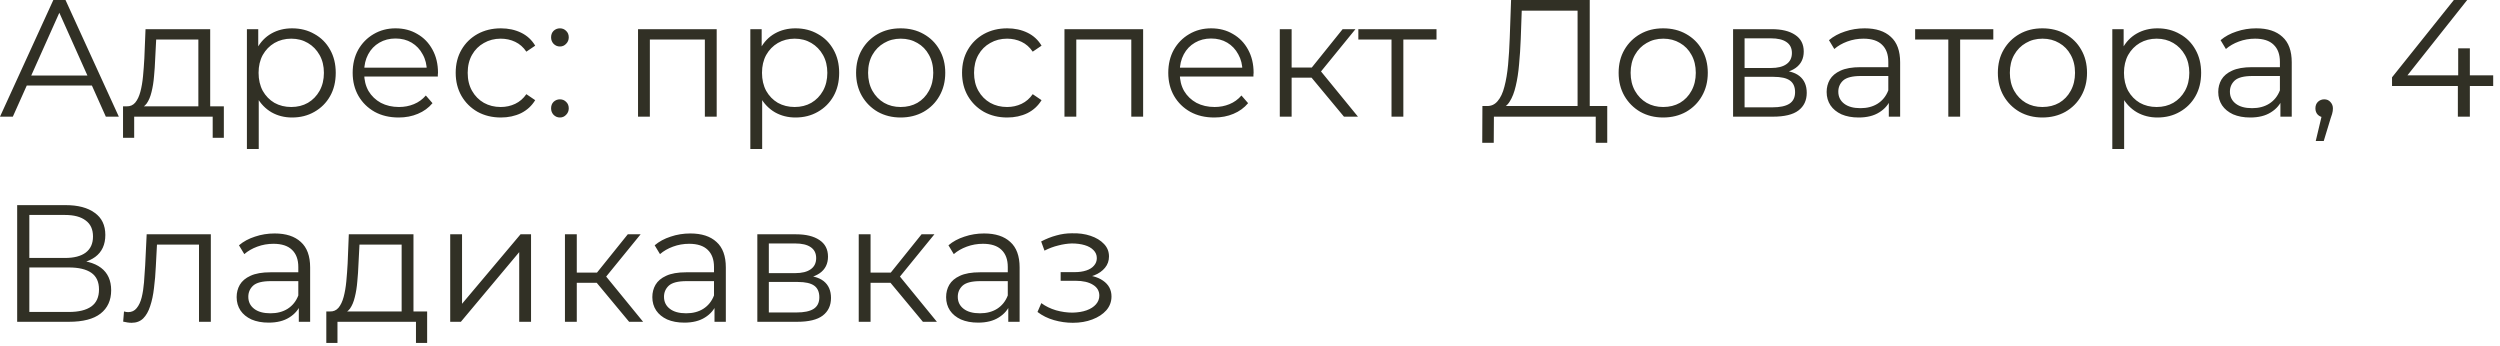 <?xml version="1.0" encoding="UTF-8"?> <svg xmlns="http://www.w3.org/2000/svg" width="195" height="27" viewBox="0 0 195 27" fill="none"><path d="M-0 9.1L4.16 -2.5034e-05H5.109L9.269 9.1H8.255L4.433 0.559H4.823L1.001 9.1H-0ZM1.638 6.669L1.924 5.889H7.215L7.501 6.669H1.638ZM15.472 8.658V3.081H12.182L12.104 4.602C12.087 5.061 12.057 5.512 12.014 5.954C11.979 6.396 11.914 6.803 11.819 7.176C11.732 7.54 11.606 7.839 11.441 8.073C11.277 8.298 11.065 8.428 10.805 8.463L9.882 8.294C10.15 8.303 10.371 8.207 10.544 8.008C10.718 7.8 10.852 7.518 10.947 7.163C11.043 6.808 11.112 6.405 11.155 5.954C11.199 5.495 11.233 5.027 11.259 4.55L11.351 2.275H16.395V8.658H15.472ZM9.596 10.751V8.294H17.46V10.751H16.59V9.1H10.466V10.751H9.596ZM22.782 9.165C22.193 9.165 21.66 9.031 21.183 8.762C20.707 8.485 20.325 8.09 20.039 7.579C19.762 7.059 19.623 6.426 19.623 5.681C19.623 4.936 19.762 4.307 20.039 3.796C20.317 3.276 20.694 2.882 21.17 2.613C21.647 2.344 22.184 2.21 22.782 2.21C23.432 2.21 24.013 2.357 24.524 2.652C25.044 2.938 25.452 3.345 25.746 3.874C26.041 4.394 26.188 4.996 26.188 5.681C26.188 6.374 26.041 6.981 25.746 7.501C25.452 8.021 25.044 8.428 24.524 8.723C24.013 9.018 23.432 9.165 22.782 9.165ZM19.259 11.622V2.275H20.143V4.329L20.052 5.694L20.182 7.072V11.622H19.259ZM22.717 8.346C23.203 8.346 23.636 8.238 24.017 8.021C24.399 7.796 24.702 7.484 24.927 7.085C25.153 6.678 25.265 6.21 25.265 5.681C25.265 5.152 25.153 4.689 24.927 4.29C24.702 3.891 24.399 3.579 24.017 3.354C23.636 3.129 23.203 3.016 22.717 3.016C22.232 3.016 21.794 3.129 21.404 3.354C21.023 3.579 20.72 3.891 20.494 4.29C20.278 4.689 20.169 5.152 20.169 5.681C20.169 6.21 20.278 6.678 20.494 7.085C20.72 7.484 21.023 7.796 21.404 8.021C21.794 8.238 22.232 8.346 22.717 8.346ZM31.096 9.165C30.386 9.165 29.762 9.018 29.224 8.723C28.687 8.42 28.267 8.008 27.963 7.488C27.66 6.959 27.508 6.357 27.508 5.681C27.508 5.005 27.651 4.407 27.937 3.887C28.232 3.367 28.631 2.96 29.133 2.665C29.645 2.362 30.217 2.21 30.849 2.21C31.491 2.21 32.058 2.357 32.552 2.652C33.055 2.938 33.449 3.345 33.735 3.874C34.021 4.394 34.164 4.996 34.164 5.681C34.164 5.724 34.16 5.772 34.151 5.824C34.151 5.867 34.151 5.915 34.151 5.967H28.21V5.278H33.657L33.293 5.551C33.293 5.057 33.185 4.619 32.968 4.238C32.76 3.848 32.474 3.545 32.11 3.328C31.746 3.111 31.326 3.003 30.849 3.003C30.381 3.003 29.961 3.111 29.588 3.328C29.216 3.545 28.925 3.848 28.717 4.238C28.509 4.628 28.405 5.074 28.405 5.577V5.72C28.405 6.24 28.518 6.699 28.743 7.098C28.977 7.488 29.298 7.796 29.705 8.021C30.121 8.238 30.594 8.346 31.122 8.346C31.538 8.346 31.924 8.272 32.279 8.125C32.643 7.978 32.955 7.752 33.215 7.449L33.735 8.047C33.432 8.411 33.051 8.688 32.591 8.879C32.141 9.07 31.642 9.165 31.096 9.165ZM39.068 9.165C38.392 9.165 37.785 9.018 37.248 8.723C36.719 8.42 36.303 8.008 35.999 7.488C35.696 6.959 35.544 6.357 35.544 5.681C35.544 4.996 35.696 4.394 35.999 3.874C36.303 3.354 36.719 2.947 37.248 2.652C37.785 2.357 38.392 2.21 39.068 2.21C39.648 2.21 40.172 2.323 40.641 2.548C41.108 2.773 41.477 3.111 41.745 3.562L41.056 4.03C40.822 3.683 40.532 3.428 40.185 3.263C39.839 3.098 39.462 3.016 39.054 3.016C38.569 3.016 38.132 3.129 37.742 3.354C37.352 3.571 37.044 3.878 36.819 4.277C36.593 4.676 36.48 5.144 36.48 5.681C36.48 6.218 36.593 6.686 36.819 7.085C37.044 7.484 37.352 7.796 37.742 8.021C38.132 8.238 38.569 8.346 39.054 8.346C39.462 8.346 39.839 8.264 40.185 8.099C40.532 7.934 40.822 7.683 41.056 7.345L41.745 7.813C41.477 8.255 41.108 8.593 40.641 8.827C40.172 9.052 39.648 9.165 39.068 9.165ZM43.674 3.627C43.483 3.627 43.319 3.558 43.18 3.419C43.05 3.28 42.985 3.111 42.985 2.912C42.985 2.704 43.05 2.535 43.18 2.405C43.319 2.275 43.483 2.21 43.674 2.21C43.865 2.21 44.025 2.275 44.155 2.405C44.294 2.535 44.363 2.704 44.363 2.912C44.363 3.111 44.294 3.28 44.155 3.419C44.025 3.558 43.865 3.627 43.674 3.627ZM43.674 9.165C43.483 9.165 43.319 9.096 43.18 8.957C43.05 8.818 42.985 8.649 42.985 8.45C42.985 8.242 43.05 8.073 43.18 7.943C43.319 7.813 43.483 7.748 43.674 7.748C43.865 7.748 44.025 7.813 44.155 7.943C44.294 8.073 44.363 8.242 44.363 8.45C44.363 8.649 44.294 8.818 44.155 8.957C44.025 9.096 43.865 9.165 43.674 9.165ZM49.766 9.1V2.275H55.902V9.1H54.979V2.834L55.213 3.081H50.455L50.689 2.834V9.1H49.766ZM62.049 9.165C61.46 9.165 60.927 9.031 60.45 8.762C59.973 8.485 59.592 8.09 59.306 7.579C59.029 7.059 58.89 6.426 58.89 5.681C58.89 4.936 59.029 4.307 59.306 3.796C59.583 3.276 59.96 2.882 60.437 2.613C60.914 2.344 61.451 2.21 62.049 2.21C62.699 2.21 63.28 2.357 63.791 2.652C64.311 2.938 64.718 3.345 65.013 3.874C65.308 4.394 65.455 4.996 65.455 5.681C65.455 6.374 65.308 6.981 65.013 7.501C64.718 8.021 64.311 8.428 63.791 8.723C63.28 9.018 62.699 9.165 62.049 9.165ZM58.526 11.622V2.275H59.41V4.329L59.319 5.694L59.449 7.072V11.622H58.526ZM61.984 8.346C62.469 8.346 62.903 8.238 63.284 8.021C63.665 7.796 63.969 7.484 64.194 7.085C64.419 6.678 64.532 6.21 64.532 5.681C64.532 5.152 64.419 4.689 64.194 4.29C63.969 3.891 63.665 3.579 63.284 3.354C62.903 3.129 62.469 3.016 61.984 3.016C61.499 3.016 61.061 3.129 60.671 3.354C60.29 3.579 59.986 3.891 59.761 4.29C59.544 4.689 59.436 5.152 59.436 5.681C59.436 6.21 59.544 6.678 59.761 7.085C59.986 7.484 60.29 7.796 60.671 8.021C61.061 8.238 61.499 8.346 61.984 8.346ZM70.246 9.165C69.587 9.165 68.994 9.018 68.465 8.723C67.945 8.42 67.533 8.008 67.23 7.488C66.927 6.959 66.775 6.357 66.775 5.681C66.775 4.996 66.927 4.394 67.23 3.874C67.533 3.354 67.945 2.947 68.465 2.652C68.985 2.357 69.579 2.21 70.246 2.21C70.922 2.21 71.52 2.357 72.04 2.652C72.569 2.947 72.98 3.354 73.275 3.874C73.578 4.394 73.73 4.996 73.73 5.681C73.73 6.357 73.578 6.959 73.275 7.488C72.98 8.008 72.569 8.42 72.04 8.723C71.511 9.018 70.913 9.165 70.246 9.165ZM70.246 8.346C70.74 8.346 71.178 8.238 71.559 8.021C71.94 7.796 72.239 7.484 72.456 7.085C72.681 6.678 72.794 6.21 72.794 5.681C72.794 5.144 72.681 4.676 72.456 4.277C72.239 3.878 71.94 3.571 71.559 3.354C71.178 3.129 70.744 3.016 70.259 3.016C69.774 3.016 69.34 3.129 68.959 3.354C68.578 3.571 68.274 3.878 68.049 4.277C67.824 4.676 67.711 5.144 67.711 5.681C67.711 6.21 67.824 6.678 68.049 7.085C68.274 7.484 68.578 7.796 68.959 8.021C69.34 8.238 69.769 8.346 70.246 8.346ZM78.563 9.165C77.887 9.165 77.28 9.018 76.743 8.723C76.214 8.42 75.798 8.008 75.495 7.488C75.191 6.959 75.04 6.357 75.04 5.681C75.04 4.996 75.191 4.394 75.495 3.874C75.798 3.354 76.214 2.947 76.743 2.652C77.28 2.357 77.887 2.21 78.563 2.21C79.143 2.21 79.668 2.323 80.136 2.548C80.604 2.773 80.972 3.111 81.241 3.562L80.552 4.03C80.318 3.683 80.027 3.428 79.681 3.263C79.334 3.098 78.957 3.016 78.55 3.016C78.064 3.016 77.627 3.129 77.237 3.354C76.847 3.571 76.539 3.878 76.314 4.277C76.088 4.676 75.976 5.144 75.976 5.681C75.976 6.218 76.088 6.686 76.314 7.085C76.539 7.484 76.847 7.796 77.237 8.021C77.627 8.238 78.064 8.346 78.55 8.346C78.957 8.346 79.334 8.264 79.681 8.099C80.027 7.934 80.318 7.683 80.552 7.345L81.241 7.813C80.972 8.255 80.604 8.593 80.136 8.827C79.668 9.052 79.143 9.165 78.563 9.165ZM83.028 9.1V2.275H89.164V9.1H88.241V2.834L88.475 3.081H83.717L83.951 2.834V9.1H83.028ZM94.713 9.165C94.002 9.165 93.378 9.018 92.841 8.723C92.303 8.42 91.883 8.008 91.58 7.488C91.276 6.959 91.125 6.357 91.125 5.681C91.125 5.005 91.268 4.407 91.554 3.887C91.848 3.367 92.247 2.96 92.75 2.665C93.261 2.362 93.833 2.21 94.466 2.21C95.107 2.21 95.675 2.357 96.169 2.652C96.671 2.938 97.066 3.345 97.352 3.874C97.638 4.394 97.781 4.996 97.781 5.681C97.781 5.724 97.776 5.772 97.768 5.824C97.768 5.867 97.768 5.915 97.768 5.967H91.827V5.278H97.274L96.91 5.551C96.91 5.057 96.801 4.619 96.585 4.238C96.377 3.848 96.091 3.545 95.727 3.328C95.363 3.111 94.942 3.003 94.466 3.003C93.998 3.003 93.577 3.111 93.205 3.328C92.832 3.545 92.542 3.848 92.334 4.238C92.126 4.628 92.022 5.074 92.022 5.577V5.72C92.022 6.24 92.134 6.699 92.36 7.098C92.594 7.488 92.914 7.796 93.322 8.021C93.738 8.238 94.21 8.346 94.739 8.346C95.155 8.346 95.54 8.272 95.896 8.125C96.26 7.978 96.572 7.752 96.832 7.449L97.352 8.047C97.048 8.411 96.667 8.688 96.208 8.879C95.757 9.07 95.259 9.165 94.713 9.165ZM104.829 9.1L102.021 5.72L102.788 5.265L105.921 9.1H104.829ZM99.824 9.1V2.275H100.747V9.1H99.824ZM100.461 6.058V5.265H102.658V6.058H100.461ZM102.866 5.785L102.008 5.655L104.725 2.275H105.726L102.866 5.785ZM108.538 9.1V2.834L108.772 3.081H105.951V2.275H112.048V3.081H109.227L109.461 2.834V9.1H108.538ZM123.051 8.645V0.832H118.696L118.618 3.042C118.592 3.727 118.548 4.385 118.488 5.018C118.436 5.642 118.349 6.205 118.228 6.708C118.115 7.202 117.959 7.605 117.76 7.917C117.569 8.229 117.318 8.411 117.006 8.463L115.953 8.268C116.299 8.285 116.585 8.16 116.811 7.891C117.045 7.622 117.222 7.245 117.344 6.76C117.474 6.275 117.569 5.707 117.63 5.057C117.69 4.407 117.734 3.705 117.76 2.951L117.864 -2.5034e-05H124V8.645H123.051ZM115.615 11.141L115.628 8.268H125.365V11.141H124.468V9.1H116.525L116.512 11.141H115.615ZM129.724 9.165C129.065 9.165 128.471 9.018 127.943 8.723C127.423 8.42 127.011 8.008 126.708 7.488C126.404 6.959 126.253 6.357 126.253 5.681C126.253 4.996 126.404 4.394 126.708 3.874C127.011 3.354 127.423 2.947 127.943 2.652C128.463 2.357 129.056 2.21 129.724 2.21C130.4 2.21 130.998 2.357 131.518 2.652C132.046 2.947 132.458 3.354 132.753 3.874C133.056 4.394 133.208 4.996 133.208 5.681C133.208 6.357 133.056 6.959 132.753 7.488C132.458 8.008 132.046 8.42 131.518 8.723C130.989 9.018 130.391 9.165 129.724 9.165ZM129.724 8.346C130.218 8.346 130.655 8.238 131.037 8.021C131.418 7.796 131.717 7.484 131.934 7.085C132.159 6.678 132.272 6.21 132.272 5.681C132.272 5.144 132.159 4.676 131.934 4.277C131.717 3.878 131.418 3.571 131.037 3.354C130.655 3.129 130.222 3.016 129.737 3.016C129.251 3.016 128.818 3.129 128.437 3.354C128.055 3.571 127.752 3.878 127.527 4.277C127.301 4.676 127.189 5.144 127.189 5.681C127.189 6.21 127.301 6.678 127.527 7.085C127.752 7.484 128.055 7.796 128.437 8.021C128.818 8.238 129.247 8.346 129.724 8.346ZM135.18 9.1V2.275H138.196C138.968 2.275 139.574 2.422 140.016 2.717C140.467 3.012 140.692 3.445 140.692 4.017C140.692 4.572 140.48 5.001 140.055 5.304C139.631 5.599 139.072 5.746 138.378 5.746L138.56 5.473C139.375 5.473 139.973 5.625 140.354 5.928C140.736 6.231 140.926 6.669 140.926 7.241C140.926 7.83 140.71 8.29 140.276 8.619C139.852 8.94 139.189 9.1 138.287 9.1H135.18ZM136.077 8.372H138.248C138.829 8.372 139.267 8.281 139.561 8.099C139.865 7.908 140.016 7.605 140.016 7.189C140.016 6.773 139.882 6.47 139.613 6.279C139.345 6.088 138.92 5.993 138.339 5.993H136.077V8.372ZM136.077 5.304H138.131C138.66 5.304 139.063 5.204 139.34 5.005C139.626 4.806 139.769 4.515 139.769 4.134C139.769 3.753 139.626 3.467 139.34 3.276C139.063 3.085 138.66 2.99 138.131 2.99H136.077V5.304ZM147.327 9.1V7.592L147.288 7.345V4.823C147.288 4.242 147.124 3.796 146.794 3.484C146.474 3.172 145.993 3.016 145.351 3.016C144.909 3.016 144.489 3.09 144.09 3.237C143.692 3.384 143.354 3.579 143.076 3.822L142.66 3.133C143.007 2.838 143.423 2.613 143.908 2.457C144.394 2.292 144.905 2.21 145.442 2.21C146.326 2.21 147.007 2.431 147.483 2.873C147.969 3.306 148.211 3.969 148.211 4.862V9.1H147.327ZM144.974 9.165C144.463 9.165 144.017 9.083 143.635 8.918C143.263 8.745 142.977 8.511 142.777 8.216C142.578 7.913 142.478 7.566 142.478 7.176C142.478 6.821 142.561 6.5 142.725 6.214C142.899 5.919 143.176 5.685 143.557 5.512C143.947 5.33 144.467 5.239 145.117 5.239H147.47V5.928H145.143C144.485 5.928 144.025 6.045 143.765 6.279C143.514 6.513 143.388 6.803 143.388 7.15C143.388 7.54 143.54 7.852 143.843 8.086C144.147 8.32 144.571 8.437 145.117 8.437C145.637 8.437 146.084 8.32 146.456 8.086C146.838 7.843 147.115 7.497 147.288 7.046L147.496 7.683C147.323 8.134 147.02 8.493 146.586 8.762C146.162 9.031 145.624 9.165 144.974 9.165ZM151.968 9.1V2.834L152.202 3.081H149.381V2.275H155.478V3.081H152.657L152.891 2.834V9.1H151.968ZM159.304 9.165C158.645 9.165 158.051 9.018 157.523 8.723C157.003 8.42 156.591 8.008 156.288 7.488C155.984 6.959 155.833 6.357 155.833 5.681C155.833 4.996 155.984 4.394 156.288 3.874C156.591 3.354 157.003 2.947 157.523 2.652C158.043 2.357 158.636 2.21 159.304 2.21C159.98 2.21 160.578 2.357 161.098 2.652C161.626 2.947 162.038 3.354 162.333 3.874C162.636 4.394 162.788 4.996 162.788 5.681C162.788 6.357 162.636 6.959 162.333 7.488C162.038 8.008 161.626 8.42 161.098 8.723C160.569 9.018 159.971 9.165 159.304 9.165ZM159.304 8.346C159.798 8.346 160.235 8.238 160.617 8.021C160.998 7.796 161.297 7.484 161.514 7.085C161.739 6.678 161.852 6.21 161.852 5.681C161.852 5.144 161.739 4.676 161.514 4.277C161.297 3.878 160.998 3.571 160.617 3.354C160.235 3.129 159.802 3.016 159.317 3.016C158.831 3.016 158.398 3.129 158.017 3.354C157.635 3.571 157.332 3.878 157.107 4.277C156.881 4.676 156.769 5.144 156.769 5.681C156.769 6.21 156.881 6.678 157.107 7.085C157.332 7.484 157.635 7.796 158.017 8.021C158.398 8.238 158.827 8.346 159.304 8.346ZM168.283 9.165C167.694 9.165 167.161 9.031 166.684 8.762C166.208 8.485 165.826 8.09 165.54 7.579C165.263 7.059 165.124 6.426 165.124 5.681C165.124 4.936 165.263 4.307 165.54 3.796C165.818 3.276 166.195 2.882 166.671 2.613C167.148 2.344 167.685 2.21 168.283 2.21C168.933 2.21 169.514 2.357 170.025 2.652C170.545 2.938 170.953 3.345 171.247 3.874C171.542 4.394 171.689 4.996 171.689 5.681C171.689 6.374 171.542 6.981 171.247 7.501C170.953 8.021 170.545 8.428 170.025 8.723C169.514 9.018 168.933 9.165 168.283 9.165ZM164.76 11.622V2.275H165.644V4.329L165.553 5.694L165.683 7.072V11.622H164.76ZM168.218 8.346C168.704 8.346 169.137 8.238 169.518 8.021C169.9 7.796 170.203 7.484 170.428 7.085C170.654 6.678 170.766 6.21 170.766 5.681C170.766 5.152 170.654 4.689 170.428 4.29C170.203 3.891 169.9 3.579 169.518 3.354C169.137 3.129 168.704 3.016 168.218 3.016C167.733 3.016 167.295 3.129 166.905 3.354C166.524 3.579 166.221 3.891 165.995 4.29C165.779 4.689 165.67 5.152 165.67 5.681C165.67 6.21 165.779 6.678 165.995 7.085C166.221 7.484 166.524 7.796 166.905 8.021C167.295 8.238 167.733 8.346 168.218 8.346ZM177.872 9.1V7.592L177.833 7.345V4.823C177.833 4.242 177.669 3.796 177.339 3.484C177.019 3.172 176.538 3.016 175.896 3.016C175.454 3.016 175.034 3.09 174.635 3.237C174.237 3.384 173.899 3.579 173.621 3.822L173.205 3.133C173.552 2.838 173.968 2.613 174.453 2.457C174.939 2.292 175.45 2.21 175.987 2.21C176.871 2.21 177.552 2.431 178.028 2.873C178.514 3.306 178.756 3.969 178.756 4.862V9.1H177.872ZM175.519 9.165C175.008 9.165 174.562 9.083 174.18 8.918C173.808 8.745 173.522 8.511 173.322 8.216C173.123 7.913 173.023 7.566 173.023 7.176C173.023 6.821 173.106 6.5 173.27 6.214C173.444 5.919 173.721 5.685 174.102 5.512C174.492 5.33 175.012 5.239 175.662 5.239H178.015V5.928H175.688C175.03 5.928 174.57 6.045 174.31 6.279C174.059 6.513 173.933 6.803 173.933 7.15C173.933 7.54 174.085 7.852 174.388 8.086C174.692 8.32 175.116 8.437 175.662 8.437C176.182 8.437 176.629 8.32 177.001 8.086C177.383 7.843 177.66 7.497 177.833 7.046L178.041 7.683C177.868 8.134 177.565 8.493 177.131 8.762C176.707 9.031 176.169 9.165 175.519 9.165ZM180.628 10.998L181.2 8.593L181.304 9.152C181.105 9.152 180.936 9.087 180.797 8.957C180.667 8.827 180.602 8.658 180.602 8.45C180.602 8.242 180.667 8.073 180.797 7.943C180.936 7.813 181.101 7.748 181.291 7.748C181.491 7.748 181.651 7.817 181.772 7.956C181.902 8.095 181.967 8.259 181.967 8.45C181.967 8.519 181.963 8.589 181.954 8.658C181.946 8.727 181.928 8.805 181.902 8.892C181.876 8.979 181.842 9.083 181.798 9.204L181.252 10.998H180.628ZM186.578 6.708V6.032L191.401 -2.5034e-05H192.441L187.657 6.032L187.15 5.876H194.469V6.708H186.578ZM191.713 9.1V6.708L191.739 5.876V3.77H192.649V9.1H191.713ZM1.339 25.1V16H5.122C6.084 16 6.838 16.199 7.384 16.598C7.938 16.988 8.216 17.564 8.216 18.327C8.216 19.081 7.951 19.653 7.423 20.043C6.894 20.424 6.201 20.615 5.343 20.615L5.564 20.29C6.578 20.29 7.349 20.489 7.878 20.888C8.406 21.287 8.671 21.872 8.671 22.643C8.671 23.423 8.393 24.03 7.839 24.463C7.293 24.888 6.469 25.1 5.369 25.1H1.339ZM2.288 24.333H5.369C6.14 24.333 6.725 24.19 7.124 23.904C7.522 23.618 7.722 23.176 7.722 22.578C7.722 21.989 7.522 21.555 7.124 21.278C6.725 21.001 6.14 20.862 5.369 20.862H2.288V24.333ZM2.288 20.121H5.07C5.772 20.121 6.309 19.982 6.682 19.705C7.063 19.419 7.254 18.999 7.254 18.444C7.254 17.889 7.063 17.473 6.682 17.196C6.309 16.91 5.772 16.767 5.07 16.767H2.288V20.121ZM9.607 25.087L9.672 24.294C9.733 24.303 9.789 24.316 9.841 24.333C9.902 24.342 9.954 24.346 9.997 24.346C10.274 24.346 10.495 24.242 10.66 24.034C10.833 23.826 10.963 23.549 11.05 23.202C11.137 22.855 11.197 22.465 11.232 22.032C11.267 21.59 11.297 21.148 11.323 20.706L11.44 18.275H16.445V25.1H15.522V18.808L15.756 19.081H12.038L12.259 18.795L12.155 20.771C12.129 21.36 12.081 21.924 12.012 22.461C11.951 22.998 11.852 23.471 11.713 23.878C11.583 24.285 11.401 24.606 11.167 24.84C10.933 25.065 10.634 25.178 10.27 25.178C10.166 25.178 10.058 25.169 9.945 25.152C9.841 25.135 9.728 25.113 9.607 25.087ZM23.307 25.1V23.592L23.268 23.345V20.823C23.268 20.242 23.103 19.796 22.774 19.484C22.453 19.172 21.972 19.016 21.331 19.016C20.889 19.016 20.468 19.09 20.07 19.237C19.671 19.384 19.333 19.579 19.056 19.822L18.64 19.133C18.986 18.838 19.402 18.613 19.888 18.457C20.373 18.292 20.884 18.21 21.422 18.21C22.306 18.21 22.986 18.431 23.463 18.873C23.948 19.306 24.191 19.969 24.191 20.862V25.1H23.307ZM20.954 25.165C20.442 25.165 19.996 25.083 19.615 24.918C19.242 24.745 18.956 24.511 18.757 24.216C18.558 23.913 18.458 23.566 18.458 23.176C18.458 22.821 18.54 22.5 18.705 22.214C18.878 21.919 19.155 21.685 19.537 21.512C19.927 21.33 20.447 21.239 21.097 21.239H23.45V21.928H21.123C20.464 21.928 20.005 22.045 19.745 22.279C19.494 22.513 19.368 22.803 19.368 23.15C19.368 23.54 19.52 23.852 19.823 24.086C20.126 24.32 20.551 24.437 21.097 24.437C21.617 24.437 22.063 24.32 22.436 24.086C22.817 23.843 23.095 23.497 23.268 23.046L23.476 23.683C23.302 24.134 22.999 24.493 22.566 24.762C22.141 25.031 21.604 25.165 20.954 25.165ZM31.328 24.658V19.081H28.039L27.961 20.602C27.944 21.061 27.913 21.512 27.87 21.954C27.835 22.396 27.77 22.803 27.675 23.176C27.588 23.54 27.463 23.839 27.298 24.073C27.133 24.298 26.921 24.428 26.661 24.463L25.738 24.294C26.007 24.303 26.228 24.207 26.401 24.008C26.574 23.8 26.709 23.518 26.804 23.163C26.899 22.808 26.969 22.405 27.012 21.954C27.055 21.495 27.09 21.027 27.116 20.55L27.207 18.275H32.251V24.658H31.328ZM25.452 26.751V24.294H33.317V26.751H32.446V25.1H26.323V26.751H25.452ZM35.116 25.1V18.275H36.039V23.696L40.602 18.275H41.421V25.1H40.498V19.666L35.948 25.1H35.116ZM49.071 25.1L46.263 21.72L47.03 21.265L50.163 25.1H49.071ZM44.066 25.1V18.275H44.989V25.1H44.066ZM44.703 22.058V21.265H46.9V22.058H44.703ZM47.108 21.785L46.25 21.655L48.967 18.275H49.968L47.108 21.785ZM55.731 25.1V23.592L55.692 23.345V20.823C55.692 20.242 55.527 19.796 55.198 19.484C54.877 19.172 54.396 19.016 53.755 19.016C53.313 19.016 52.892 19.09 52.494 19.237C52.095 19.384 51.757 19.579 51.48 19.822L51.064 19.133C51.41 18.838 51.826 18.613 52.312 18.457C52.797 18.292 53.308 18.21 53.846 18.21C54.73 18.21 55.41 18.431 55.887 18.873C56.372 19.306 56.615 19.969 56.615 20.862V25.1H55.731ZM53.378 25.165C52.866 25.165 52.42 25.083 52.039 24.918C51.666 24.745 51.38 24.511 51.181 24.216C50.981 23.913 50.882 23.566 50.882 23.176C50.882 22.821 50.964 22.5 51.129 22.214C51.302 21.919 51.579 21.685 51.961 21.512C52.351 21.33 52.871 21.239 53.521 21.239H55.874V21.928H53.547C52.888 21.928 52.429 22.045 52.169 22.279C51.917 22.513 51.792 22.803 51.792 23.15C51.792 23.54 51.943 23.852 52.247 24.086C52.55 24.32 52.975 24.437 53.521 24.437C54.041 24.437 54.487 24.32 54.86 24.086C55.241 23.843 55.518 23.497 55.692 23.046L55.9 23.683C55.726 24.134 55.423 24.493 54.99 24.762C54.565 25.031 54.028 25.165 53.378 25.165ZM59.072 25.1V18.275H62.088C62.859 18.275 63.466 18.422 63.908 18.717C64.359 19.012 64.584 19.445 64.584 20.017C64.584 20.572 64.371 21.001 63.947 21.304C63.522 21.599 62.963 21.746 62.27 21.746L62.452 21.473C63.267 21.473 63.864 21.625 64.246 21.928C64.627 22.231 64.818 22.669 64.818 23.241C64.818 23.83 64.601 24.29 64.168 24.619C63.743 24.94 63.08 25.1 62.179 25.1H59.072ZM59.969 24.372H62.14C62.721 24.372 63.158 24.281 63.453 24.099C63.756 23.908 63.908 23.605 63.908 23.189C63.908 22.773 63.773 22.47 63.505 22.279C63.236 22.088 62.812 21.993 62.231 21.993H59.969V24.372ZM59.969 21.304H62.023C62.551 21.304 62.955 21.204 63.232 21.005C63.518 20.806 63.661 20.515 63.661 20.134C63.661 19.753 63.518 19.467 63.232 19.276C62.955 19.085 62.551 18.99 62.023 18.99H59.969V21.304ZM71.986 25.1L69.178 21.72L69.945 21.265L73.078 25.1H71.986ZM66.981 25.1V18.275H67.904V25.1H66.981ZM67.618 22.058V21.265H69.815V22.058H67.618ZM70.023 21.785L69.165 21.655L71.882 18.275H72.883L70.023 21.785ZM78.646 25.1V23.592L78.607 23.345V20.823C78.607 20.242 78.442 19.796 78.113 19.484C77.792 19.172 77.311 19.016 76.67 19.016C76.228 19.016 75.807 19.09 75.409 19.237C75.01 19.384 74.672 19.579 74.395 19.822L73.979 19.133C74.325 18.838 74.741 18.613 75.227 18.457C75.712 18.292 76.223 18.21 76.761 18.21C77.645 18.21 78.325 18.431 78.802 18.873C79.287 19.306 79.53 19.969 79.53 20.862V25.1H78.646ZM76.293 25.165C75.781 25.165 75.335 25.083 74.954 24.918C74.581 24.745 74.295 24.511 74.096 24.216C73.896 23.913 73.797 23.566 73.797 23.176C73.797 22.821 73.879 22.5 74.044 22.214C74.217 21.919 74.494 21.685 74.876 21.512C75.266 21.33 75.786 21.239 76.436 21.239H78.789V21.928H76.462C75.803 21.928 75.344 22.045 75.084 22.279C74.832 22.513 74.707 22.803 74.707 23.15C74.707 23.54 74.858 23.852 75.162 24.086C75.465 24.32 75.89 24.437 76.436 24.437C76.956 24.437 77.402 24.32 77.775 24.086C78.156 23.843 78.433 23.497 78.607 23.046L78.815 23.683C78.641 24.134 78.338 24.493 77.905 24.762C77.48 25.031 76.943 25.165 76.293 25.165ZM83.68 25.178C83.186 25.178 82.697 25.109 82.211 24.97C81.726 24.831 81.297 24.619 80.924 24.333L81.223 23.644C81.552 23.887 81.934 24.073 82.367 24.203C82.8 24.324 83.23 24.385 83.654 24.385C84.079 24.376 84.447 24.316 84.759 24.203C85.071 24.09 85.314 23.934 85.487 23.735C85.66 23.536 85.747 23.31 85.747 23.059C85.747 22.695 85.582 22.413 85.253 22.214C84.924 22.006 84.473 21.902 83.901 21.902H82.731V21.226H83.836C84.174 21.226 84.473 21.183 84.733 21.096C84.993 21.009 85.192 20.884 85.331 20.719C85.478 20.554 85.552 20.359 85.552 20.134C85.552 19.891 85.466 19.683 85.292 19.51C85.127 19.337 84.898 19.207 84.603 19.12C84.308 19.033 83.975 18.99 83.602 18.99C83.264 18.999 82.913 19.051 82.549 19.146C82.185 19.233 81.826 19.367 81.47 19.549L81.21 18.834C81.609 18.626 82.003 18.47 82.393 18.366C82.792 18.253 83.191 18.197 83.589 18.197C84.135 18.18 84.625 18.245 85.058 18.392C85.5 18.539 85.851 18.752 86.111 19.029C86.371 19.298 86.501 19.623 86.501 20.004C86.501 20.342 86.397 20.637 86.189 20.888C85.981 21.139 85.704 21.334 85.357 21.473C85.01 21.612 84.616 21.681 84.174 21.681L84.213 21.434C84.993 21.434 85.6 21.586 86.033 21.889C86.475 22.192 86.696 22.604 86.696 23.124C86.696 23.531 86.562 23.891 86.293 24.203C86.025 24.506 85.66 24.745 85.201 24.918C84.751 25.091 84.243 25.178 83.68 25.178Z" fill="#313025"></path></svg> 